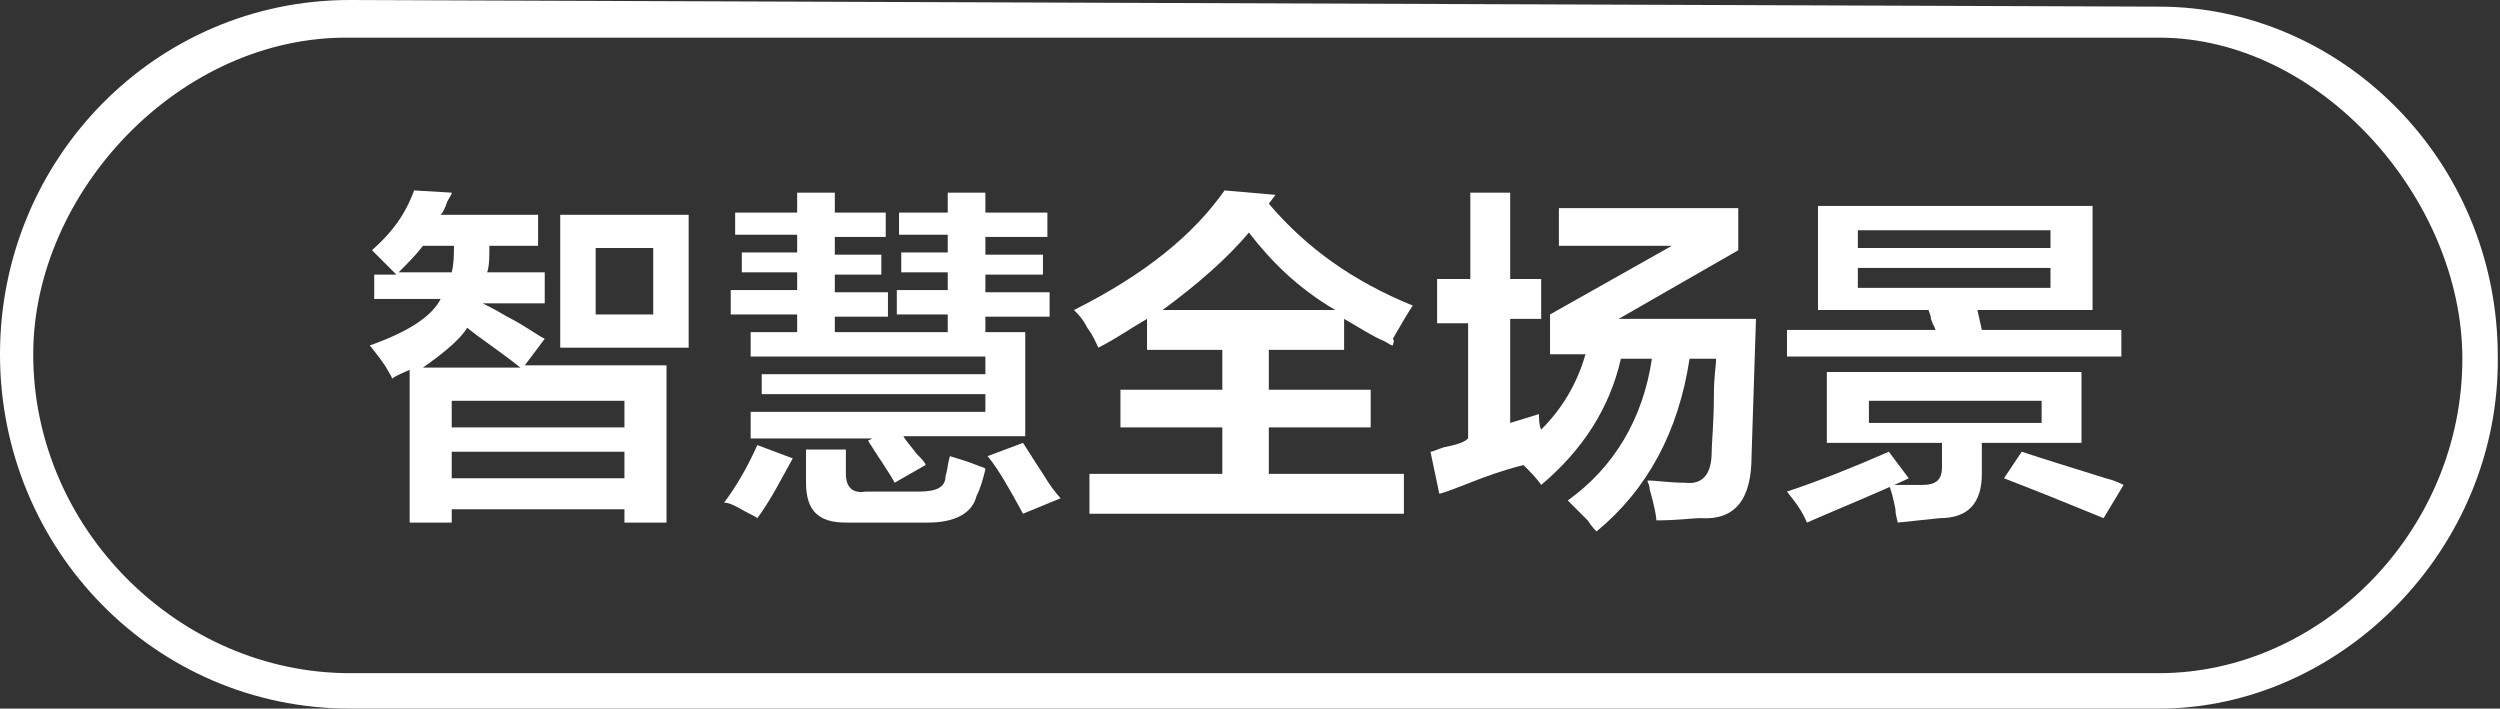 <?xml version="1.0" encoding="utf-8"?>
<!-- Generator: Adobe Illustrator 26.0.0, SVG Export Plug-In . SVG Version: 6.00 Build 0)  -->
<svg version="1.1" id="图层_1" xmlns="http://www.w3.org/2000/svg" xmlns:xlink="http://www.w3.org/1999/xlink" x="0px" y="0px"
	 width="112.9px" height="32px" viewBox="0 0 112.9 32" style="enable-background:new 0 0 112.9 32;" xml:space="preserve">
<rect x="0" y="0" width="112.9" height="32" fill="#333333" stroke="none"/>
<style type="text/css">
	.st0{fill-rule:evenodd;clip-rule:evenodd;fill:#FFFFFF;}
	.st1{fill:#FFFFFF;}
</style>
<path class="st0" d="M97.5,32l-81.7,0C7,32,0,24.8,0,16S7,0,15.8,0l81.7,0.3c8.2,0,15.3,6.9,15.3,15.8C112.9,24.8,105.7,32,97.5,32z
	 M97.5,1.7l-81.7,0C8.1,1.6,1.5,8.7,1.5,16c0,7.9,6.6,14.4,14.3,14.4l81.7,0c7.3,0,13.7-6.4,13.7-14.2C111.2,9,104.8,1.7,97.5,1.7z"
	/>
<g>
	<path class="st1" d="M16.9,13.8v-1.4h1c-0.4-0.4-0.7-0.7-1.1-1.1c0.9-0.8,1.5-1.6,1.9-2.7l1.7,0.1c0,0.1-0.1,0.2-0.2,0.4
		c-0.1,0.3-0.2,0.5-0.3,0.6h4.4v1.4h-2.2c0,0.5,0,0.9-0.1,1.2h2.6v1.4h-2.8c0.2,0.1,0.6,0.3,1.1,0.6c0.8,0.4,1.3,0.8,1.7,1l-0.9,1.2
		h6.4v7.1h-1.9v-0.6h-7.8v0.6h-1.9v-6.9c-0.2,0.1-0.5,0.2-0.8,0.4c0-0.1-0.1-0.2-0.2-0.4c-0.1-0.2-0.4-0.6-0.8-1.1
		c1.7-0.6,2.8-1.3,3.2-2.1H16.9z M19.1,11.1c-0.3,0.4-0.7,0.8-1.1,1.2h2.4c0.1-0.4,0.1-0.8,0.1-1.2H19.1z M23.5,16.6
		c-1-0.8-1.8-1.3-2.4-1.8c-0.3,0.5-1,1.1-2,1.8H23.5z M20.4,18.1v1.2h7.8v-1.2H20.4z M20.4,20.4v1.2h7.8v-1.2H20.4z M25.3,15.7v-6
		h5.8v6H25.3z M26.9,11.2v3h2.6v-3H26.9z"/>
	<path class="st1" d="M34.2,23.4c-0.1-0.1-0.4-0.2-0.9-0.5c-0.2-0.1-0.4-0.2-0.6-0.2c0.6-0.8,1.1-1.7,1.5-2.6l1.6,0.6
		C35.3,21.6,34.8,22.6,34.2,23.4z M33.2,10.7V9.6H36V8.7h1.7v0.9H40v1.1h-2.3v0.8h2.1v0.9h-2.1v0.8h2.4v1.1h-2.4V15H36v-0.8h-3v-1.1
		h3v-0.8h-2.5v-0.9H36v-0.8H33.2z M33.9,19.8v-1.2h10.6v-0.8H34.4v-0.9h10.1v-0.8H33.9v-1.1h12.4v4.7h-5.5c0.1,0.2,0.3,0.4,0.6,0.8
		c0.2,0.2,0.4,0.4,0.4,0.5l-1.4,0.8c-0.2-0.4-0.7-1.1-1.2-1.9l0.2-0.1H33.9z M38.2,23.6c-1.2,0-1.8-0.5-1.8-1.8v-1.5h1.8v1.1
		c0,0.6,0.3,0.9,0.9,0.8h2.4c0.8,0,1.2-0.2,1.2-0.7c0.1-0.3,0.1-0.6,0.2-0.9c0.3,0.1,0.7,0.2,1.2,0.4c0.2,0.1,0.4,0.1,0.4,0.2
		c-0.1,0.4-0.2,0.8-0.4,1.2c-0.2,0.8-1,1.2-2.2,1.2H38.2z M40.6,10.7V9.6h2.2V8.7h1.7v0.9h2.8v1.1h-2.8v0.8h2.6v0.9h-2.6v0.8h2.9
		v1.1h-2.9V15h-1.7v-0.8h-2.3v-1.1h2.3v-0.8h-2.1v-0.9h2.1v-0.8H40.6z M46.2,23.2c-0.6-1.1-1.1-2-1.6-2.6l1.6-0.6
		c0.2,0.3,0.5,0.8,0.9,1.4c0.3,0.5,0.6,0.9,0.8,1.1L46.2,23.2z"/>
	<path class="st1" d="M62.9,15.6c-0.1,0-0.2-0.1-0.4-0.2c-0.5-0.2-1.1-0.6-1.8-1v1.4h-3.4v1.8h4.6v1.7h-4.6v2.1h6.1v1.8H49.2v-1.8h6
		v-2.1h-4.6v-1.7h4.6v-1.8h-3.4v-1.4c-0.7,0.4-1.4,0.9-2.2,1.3c-0.1-0.2-0.2-0.5-0.5-0.9c-0.2-0.4-0.4-0.6-0.6-0.8
		c3.2-1.6,5.4-3.4,6.8-5.4l2.3,0.2l-0.3,0.4c1.7,2,3.8,3.5,6.5,4.6c-0.2,0.3-0.5,0.8-0.9,1.5C63,15.4,62.9,15.5,62.9,15.6z
		 M56.4,10.5c-1,1.2-2.4,2.4-3.9,3.5h7.8C58.6,13,57.4,11.8,56.4,10.5z"/>
	<path class="st1" d="M64.9,14.4v-1.8h1.5V8.7h1.8v3.9h1.4v1.8h-1.4v4.7l1.3-0.4c0,0.2,0,0.5,0.1,0.7c0.9-0.9,1.6-2,2-3.4H70v-1.8
		l5.5-3.1h-5.1V9.4h8.1v1.9l-5.4,3.1h6.2l-0.2,6.2c0,1.9-0.7,2.9-2.3,2.8c-0.4,0-1,0.1-2,0.1c0-0.2-0.1-0.7-0.3-1.4
		c0-0.2-0.1-0.3-0.1-0.4c0.4,0,1,0.1,1.7,0.1c0.8,0.1,1.2-0.4,1.2-1.4c0-0.4,0.1-1.3,0.1-2.6c0-0.8,0.1-1.3,0.1-1.6h-1.2
		c-0.5,3.3-1.9,5.9-4.2,7.8c-0.1-0.1-0.2-0.2-0.4-0.5c-0.4-0.4-0.7-0.7-0.9-0.9c2.1-1.5,3.4-3.7,3.8-6.4h-1.4
		c-0.5,2.2-1.7,4.1-3.6,5.7c-0.2-0.3-0.5-0.6-0.8-0.9c-0.4,0.1-1.1,0.3-1.9,0.6c-0.8,0.3-1.5,0.6-1.9,0.7l-0.4-1.9
		c0.1,0,0.3-0.1,0.6-0.2c0.5-0.1,0.9-0.2,1.1-0.4v-5.2H64.9z"/>
	<path class="st1" d="M81.6,23.6c-0.2-0.5-0.5-0.9-0.9-1.4c1.5-0.5,3-1.1,4.6-1.8l0.9,1.2C84.7,22.3,83.2,22.9,81.6,23.6z M82.1,14
		V9.3h12.4V14h-5.2l0.2,0.9h6.3v1.2H80.7v-1.2h6.7c0-0.1-0.1-0.2-0.2-0.5c0-0.2-0.1-0.3-0.1-0.4H82.1z M85.7,23.6
		c0-0.1-0.1-0.3-0.1-0.6c-0.1-0.5-0.2-0.9-0.3-1.1c0.6,0,1.1,0,1.5,0c0.6,0,0.9-0.2,0.9-0.8v-1.1h-5.2v-3.2h11.5v3.2h-4.5v1.4
		c0,1.3-0.6,2-1.9,2L85.7,23.6z M83.9,10.4v0.8h8.7v-0.8H83.9z M83.9,12.1v0.9h8.7v-0.9H83.9z M84.4,18.1v1h7.8v-1H84.4z M95,23.4
		c-1.7-0.7-3.2-1.3-4.5-1.8l0.8-1.2c0.9,0.3,2.2,0.7,3.8,1.2c0.4,0.1,0.6,0.2,0.8,0.3L95,23.4z"/>
</g>
</svg>
